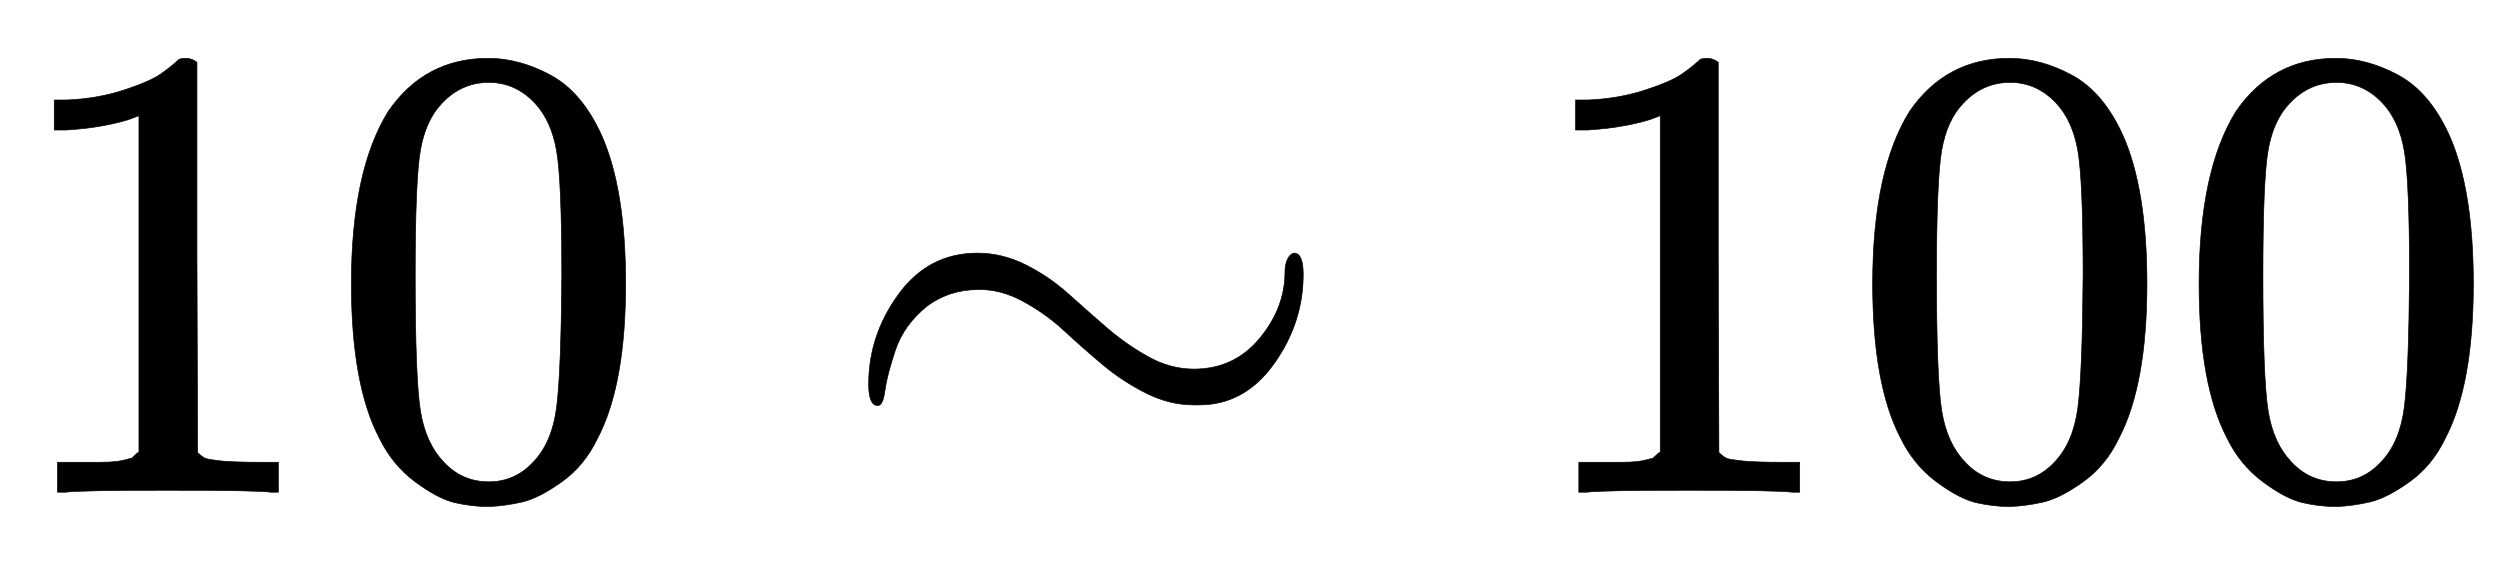 <svg xmlns="http://www.w3.org/2000/svg" xmlns:xlink="http://www.w3.org/1999/xlink" style="vertical-align:-.255ex" width="8.911ex" height="2.009ex" viewBox="0 -755.5 3836.6 865.1"><defs><path id="a" stroke-width="1" d="M213 578l-13-5q-14-5-40-10t-58-7H83v46h19q47 2 87 15t56 24 28 22q2 3 12 3 9 0 17-6V361l1-300q7-7 12-9t24-4 62-2h26V0h-11q-21 3-159 3-136 0-157-3H88v46h64q16 0 25 1t16 3 8 2 6 5 6 4v517z"/><path id="b" stroke-width="1" d="M96 585q56 81 153 81 48 0 96-26t78-92q37-83 37-228 0-155-43-237-20-42-55-67t-61-31-51-7q-26 0-52 6t-61 32-55 67q-43 82-43 237 0 174 57 265zm225 12q-30 32-71 32-42 0-72-32-25-26-33-72t-8-192q0-158 8-208t36-79q28-30 69-30 40 0 68 30 29 30 36 84t8 203q0 145-8 191t-33 73z"/><path id="c" stroke-width="1" d="M55 166q0 75 46 138t121 63q38 0 74-18t66-45 59-52 63-44 70-19q62 0 101 47t39 102q0 12 4 20t10 9q14 0 14-33 0-74-45-137t-115-63h-8q-37 0-73 18t-67 44-59 52-63 45-69 18q-44 0-78-25-36-29-49-68t-16-62-11-23q-14 0-14 33z"/></defs><g fill="currentColor" stroke="currentColor" stroke-width="0" transform="scale(1 -1)"><use xlink:href="#a"/><use x="500" xlink:href="#b"/><use x="1278" xlink:href="#c"/><g transform="translate(2335)"><use xlink:href="#a"/><use x="500" xlink:href="#b"/><use x="1001" xlink:href="#b"/></g></g></svg>